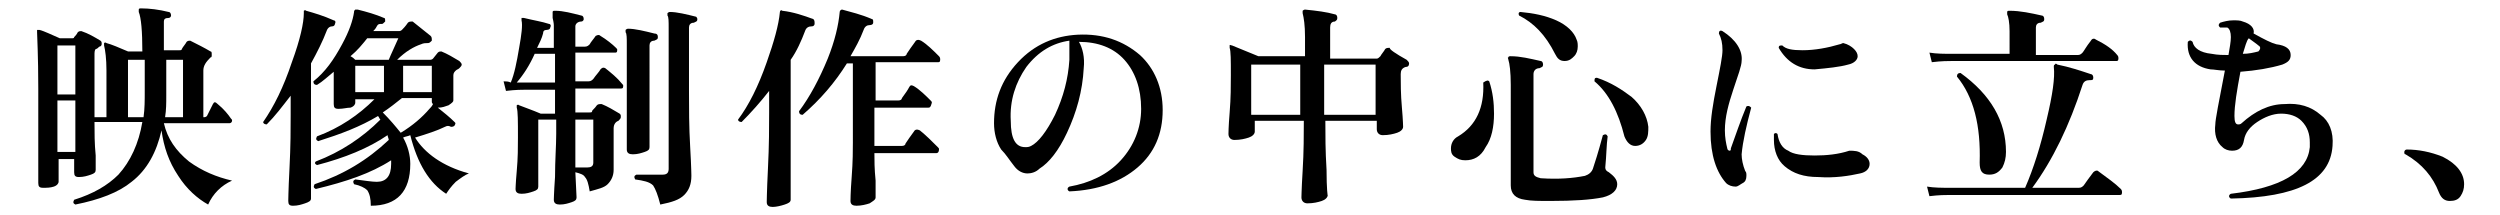 <?xml version="1.0" encoding="utf-8"?>
<!-- Generator: Adobe Illustrator 27.2.0, SVG Export Plug-In . SVG Version: 6.00 Build 0)  -->
<svg version="1.1" id="_レイヤー_2" xmlns="http://www.w3.org/2000/svg" xmlns:xlink="http://www.w3.org/1999/xlink" x="0px"
	 y="0px" viewBox="0 0 209 18" style="enable-background:new 0 0 209 18;" xml:space="preserve">
<g id="_レイヤー_1-2">
	<path d="M19.4,15.1c-0.9,0.4-1.6,1.1-2,2c-0.9-0.5-1.8-1.3-2.5-2.4c-0.8-1.2-1.2-2.4-1.4-3.8c-0.4,1.8-1.2,3.3-2.5,4.3
		c-1.1,0.9-2.7,1.5-4.7,1.9c-0.2-0.1-0.2-0.2-0.1-0.4c1.6-0.5,2.8-1.2,3.7-2.1c1-1.1,1.7-2.6,2-4.4h-4c0,0.9,0,1.8,0.1,2.8
		c0,0.8,0,1.2,0,1.2c0,0.2-0.1,0.3-0.4,0.4c-0.3,0.1-0.6,0.2-1,0.2c-0.3,0-0.4-0.1-0.4-0.4v-1.1H4.9v1.9c0,0.1-0.1,0.3-0.4,0.4
		c-0.3,0.1-0.6,0.1-0.9,0.1c-0.3,0-0.4-0.1-0.4-0.4c0,0.2,0-0.6,0-2.5c0-1.9,0-3.7,0-5.4c0-2.8-0.1-4.4-0.1-4.7c0-0.1,0-0.1,0-0.2
		c0,0,0.1,0,0.2,0c0.4,0.1,1,0.4,1.7,0.7h1c0.1,0,0.2,0,0.2-0.1C6.3,3,6.4,2.9,6.5,2.7c0.1-0.1,0.2-0.1,0.3-0.1
		c0.6,0.2,1.1,0.5,1.6,0.8c0.1,0.1,0.1,0.1,0.1,0.3c0,0.1-0.1,0.2-0.2,0.2C8.2,4,8.1,4.1,8,4.1C7.9,4.2,7.9,4.4,7.9,4.6v1.9
		c0,1.1,0,2.2,0,3.3h1V5.9c0-1-0.1-1.7-0.2-2.1c0-0.1,0-0.1,0-0.2c0,0,0.1-0.1,0.2,0c0.4,0.1,1.1,0.4,1.8,0.7h1.2v0
		c0-1.7-0.1-2.8-0.3-3.3c0-0.1,0-0.1,0-0.2c0-0.1,0.1-0.1,0.2-0.1c0.7,0,1.5,0.1,2.3,0.3c0.1,0,0.2,0.1,0.2,0.3
		c0,0.1-0.1,0.2-0.2,0.2c-0.3,0-0.4,0.1-0.4,0.3v2.4H15c0.1,0,0.2,0,0.2-0.1c0.1-0.2,0.3-0.4,0.4-0.6c0.1-0.1,0.2-0.1,0.3-0.1
		c0.6,0.3,1.2,0.6,1.7,0.9c0.1,0,0.1,0.1,0.1,0.3c0,0.1,0,0.2-0.1,0.2C17.2,5.2,17,5.5,17,5.9v3.9h0c0.1,0,0.2,0,0.3-0.1
		c0.1-0.2,0.3-0.6,0.5-1c0.1-0.2,0.2-0.2,0.4,0c0.5,0.4,0.9,0.9,1.1,1.2c0.1,0.1,0.1,0.1,0.1,0.2c0,0.1-0.1,0.2-0.2,0.2h-5.5
		c0.3,1.3,1,2.3,2.1,3.2C16.9,14.3,18.1,14.8,19.4,15.1L19.4,15.1z M6.3,7.9V3.8H4.8v4.1H6.3z M6.3,12.7V8.4H4.8v4.3H6.3z M12.1,7.6
		V5h-1.4v4.8H12C12.1,9.1,12.1,8.4,12.1,7.6L12.1,7.6z M15.3,9.8V5h-1.4v3c0,0.6,0,1.2-0.1,1.8H15.3z"/>
	<path d="M28,2c0,0.1-0.1,0.2-0.2,0.2c-0.2,0-0.4,0.1-0.5,0.4C27,3.4,26.5,4.4,26,5.3v4.2c0,0.3,0,1.6,0,3.8c0,2.2,0,3.3,0,3.3
		c0,0.2-0.2,0.3-0.5,0.4c-0.3,0.1-0.6,0.2-1,0.2c-0.3,0-0.4-0.1-0.4-0.4c0,0.1,0-0.8,0.1-2.7c0.1-1.9,0.1-3.4,0.1-4.5V8
		c-0.7,0.9-1.3,1.7-2,2.4c-0.2,0-0.3-0.1-0.3-0.2c0.9-1.3,1.7-2.9,2.4-5c0.7-1.9,1-3.3,1-4.1c0-0.1,0-0.2,0-0.2c0,0,0.1-0.1,0.2,0
		c0.7,0.2,1.4,0.4,2.3,0.8C28,1.7,28.1,1.8,28,2L28,2z M39.2,14.5c-0.3,0.1-0.7,0.4-1.1,0.7c-0.4,0.4-0.6,0.7-0.8,1
		c-1.4-0.9-2.4-2.5-3-4.9c-0.2,0.1-0.4,0.1-0.6,0.2c0.4,0.7,0.6,1.5,0.6,2.2c0,2.3-1.1,3.5-3.3,3.5c0-0.6-0.1-1-0.3-1.3
		c-0.2-0.2-0.6-0.4-1.1-0.5c-0.1-0.2-0.1-0.3,0.1-0.4c0.8,0.1,1.4,0.2,1.8,0.2c0.8,0,1.2-0.5,1.2-1.5c0-0.1,0-0.2,0-0.3
		c-1.7,1.1-3.8,1.8-6.3,2.4c-0.2-0.1-0.2-0.2-0.1-0.4c2.4-0.8,4.4-2,6.2-3.7c0-0.1-0.1-0.3-0.1-0.4c-1.6,1.1-3.6,1.9-5.9,2.5
		c-0.2-0.1-0.2-0.2-0.1-0.3c2.1-0.8,3.9-2,5.4-3.5c-0.1-0.1-0.1-0.2-0.2-0.3c-1.5,0.9-3.1,1.5-5,2.1c-0.2-0.1-0.2-0.2-0.1-0.4
		c1.9-0.7,3.5-1.8,4.8-3.1h-1.6v0.3c0,0.1-0.1,0.3-0.4,0.4C29,9,28.7,9.1,28.3,9.1c-0.3,0-0.4-0.1-0.4-0.4c0,0,0-0.4,0-1.1
		c0-0.7,0-1.3,0-1.6c-0.5,0.4-0.9,0.8-1.4,1.1c-0.2,0-0.3-0.1-0.3-0.3C27.2,6,27.9,5,28.6,3.7c0.6-1.1,0.9-2,1-2.7
		c0-0.1,0-0.1,0.1-0.2c0,0,0.1,0,0.2,0c0.8,0.2,1.5,0.4,2.2,0.7c0.1,0,0.1,0.1,0.1,0.3C32,2,32,2,31.9,2c-0.2,0-0.3,0-0.4,0.2
		s-0.2,0.3-0.3,0.4h2.1c0.1,0,0.2,0,0.3-0.1c0.1-0.1,0.3-0.3,0.5-0.6c0.1-0.1,0.2-0.1,0.4-0.1C35,2.2,35.5,2.6,36,3
		c0.1,0.1,0.1,0.2,0.1,0.4c-0.1,0.1-0.2,0.2-0.3,0.2c-0.2,0-0.4,0-0.6,0.1c-0.6,0.2-1.3,0.6-2,1.3h2.7c0.1,0,0.2,0,0.3-0.1l0.4-0.5
		c0.1-0.1,0.2-0.1,0.3-0.1c0.5,0.2,1,0.5,1.5,0.8c0.1,0.1,0.2,0.2,0.2,0.3s-0.1,0.2-0.2,0.3c-0.1,0.1-0.2,0.1-0.3,0.2
		c-0.1,0.1-0.2,0.2-0.2,0.4c0,0.3,0,0.7,0,1.3c0,0.5,0,0.8,0,0.8c0,0.1-0.1,0.2-0.4,0.4c-0.3,0.1-0.5,0.2-0.9,0.2
		c0.5,0.4,1,0.8,1.4,1.2c0.1,0.1,0.1,0.1,0,0.3c-0.1,0.1-0.2,0.1-0.3,0.1c-0.2-0.1-0.3-0.1-0.5,0c-0.6,0.3-1.5,0.6-2.5,0.9
		C35.5,12.8,37,13.9,39.2,14.5L39.2,14.5z M33.3,3.2h-2.6c-0.4,0.5-0.8,1-1.4,1.5c0.2,0.1,0.3,0.2,0.4,0.3h2.8
		C32.7,4.5,33,3.9,33.3,3.2L33.3,3.2z M32.1,7.7V5.5h-2.4v2.2H32.1z M36.2,8.7c-0.1-0.1-0.1-0.1-0.1-0.3V8.2h-2.5
		C33.1,8.6,32.6,9,32,9.4c0.6,0.6,1.1,1.2,1.5,1.7c1-0.6,1.8-1.3,2.4-2C36,9,36.1,8.9,36.2,8.7L36.2,8.7L36.2,8.7z M36.1,7.7V5.5
		h-2.4v2.2H36.1z"/>
	<path d="M52,7c0.1,0.1,0.1,0.1,0.1,0.2c0,0.2-0.1,0.2-0.2,0.2h-3.8v2h1.2c0.1,0,0.2,0,0.2-0.1c0-0.1,0.2-0.2,0.4-0.5
		c0.1-0.1,0.2-0.1,0.4-0.1c0.5,0.2,1,0.5,1.5,0.8c0.1,0.1,0.1,0.1,0.1,0.3c0,0.1-0.1,0.2-0.2,0.3c-0.3,0.1-0.4,0.4-0.4,0.6
		c0,0.3,0,0.9,0,1.9c0,1,0,1.5,0,1.6c0,0.5-0.2,0.9-0.5,1.2S50,15.8,49.3,16c-0.1-0.6-0.2-1-0.4-1.2c-0.1-0.2-0.4-0.3-0.8-0.4
		l0.1,2.1c0,0.2-0.1,0.3-0.4,0.4s-0.6,0.2-1,0.2c-0.3,0-0.5-0.1-0.5-0.4c0,0.1,0-0.5,0.1-1.9c0-1.4,0.1-2.6,0.1-3.6V10H45v5.6
		c0,0.2-0.1,0.3-0.4,0.4c-0.3,0.1-0.6,0.2-1,0.2c-0.3,0-0.5-0.1-0.5-0.4c0,0.1,0-0.4,0.1-1.5s0.1-2,0.1-2.8c0-1.4,0-2.2-0.1-2.5
		c0-0.1,0-0.1,0-0.2c0,0,0.1-0.1,0.2,0c0.5,0.2,1.1,0.4,1.8,0.7h1.2v-2H44c-0.3,0-0.9,0-1.7,0.1l-0.2-0.8c0.2,0,0.4,0,0.6,0.1
		c0.3-0.7,0.5-1.7,0.7-2.9c0.2-1.1,0.3-1.9,0.2-2.3c0-0.1,0-0.1,0-0.2c0,0,0.1,0,0.2,0c0.8,0.2,1.5,0.3,2.1,0.5
		c0.1,0,0.2,0.1,0.1,0.3c0,0.1-0.1,0.2-0.3,0.2c-0.2,0-0.3,0.1-0.3,0.3c-0.1,0.4-0.3,0.8-0.5,1.2h1.4V2.1c0,0,0-0.2-0.1-0.6
		C46.2,1.2,46.2,1,46.2,1c0-0.1,0.1-0.1,0.2-0.1c0.7,0,1.4,0.2,2.2,0.4c0.1,0,0.2,0.1,0.2,0.3c0,0.1-0.1,0.2-0.2,0.2
		c-0.3,0-0.5,0.2-0.5,0.4v1.7h0.8c0.2,0,0.3-0.1,0.4-0.2c0.1-0.2,0.3-0.4,0.5-0.7C50,2.9,50.1,2.9,50.2,3c0.5,0.3,1,0.7,1.3,1
		c0.1,0.1,0.1,0.1,0.1,0.2c0,0.2-0.1,0.2-0.2,0.2h-3.3v2.4h1.1c0.2,0,0.3-0.1,0.4-0.2c0.2-0.3,0.5-0.6,0.6-0.8
		c0.1-0.1,0.2-0.2,0.4-0.1C51.1,6.1,51.6,6.5,52,7L52,7z M46.4,6.9V4.5h-1.7c-0.4,0.9-0.9,1.7-1.5,2.4c0.3,0,0.6,0,0.8,0H46.4
		L46.4,6.9z M49.6,10h-1.5v1.2c0,0.8,0,1.7,0,2.8h1c0.3,0,0.5-0.1,0.5-0.4L49.6,10L49.6,10z M55,3.1c0,0.2-0.1,0.2-0.3,0.3
		c-0.3,0-0.4,0.2-0.4,0.4V7c0,1.3,0,2.6,0,3.7c0,1.2,0,1.7,0,1.6c0,0.2-0.1,0.3-0.4,0.4s-0.6,0.2-1,0.2c-0.3,0-0.5-0.1-0.5-0.4
		c0,0.2,0-0.4,0-1.7c0-1.3,0-2.6,0-3.9V3.7c0-0.5,0-0.9-0.1-1c0-0.1,0-0.1,0-0.2c0,0,0.1-0.1,0.2-0.1c0.6,0,1.4,0.2,2.2,0.4
		C54.9,2.8,55,2.9,55,3.1L55,3.1z M58.3,1.6c0,0.2-0.1,0.2-0.3,0.3c-0.3,0-0.4,0.2-0.4,0.4v5.3c0,1.4,0,3,0.1,4.7s0.1,2.5,0.1,2.4
		c0,0.7-0.2,1.2-0.6,1.6c-0.4,0.4-1,0.6-2,0.8c-0.2-0.8-0.4-1.3-0.6-1.6c-0.3-0.3-0.8-0.4-1.5-0.5c-0.1-0.2-0.1-0.3,0.1-0.4
		c0.7,0,1.4,0,2.2,0c0.4,0,0.5-0.2,0.5-0.5V2.3c0-0.5,0-0.9-0.1-1c0-0.1,0-0.1,0-0.2c0,0,0.1-0.1,0.2-0.1c0.6,0,1.4,0.2,2.2,0.4
		C58.2,1.4,58.3,1.5,58.3,1.6L58.3,1.6z"/>
	<path d="M68.1,2c0,0.1-0.1,0.2-0.2,0.2c-0.3,0-0.5,0.1-0.6,0.4c-0.3,0.8-0.7,1.7-1.2,2.4v4.4c0,0.3,0,1.6,0,3.9c0,2.3,0,3.4,0,3.4
		c0,0.2-0.2,0.3-0.5,0.4c-0.3,0.1-0.7,0.2-1,0.2c-0.3,0-0.5-0.1-0.5-0.4c0,0.1,0-0.8,0.1-2.8c0.1-2,0.1-3.5,0.1-4.7V7.6
		c-0.7,0.9-1.5,1.8-2.3,2.6c-0.2,0-0.3-0.1-0.3-0.2c0.9-1.2,1.7-2.8,2.4-4.8c0.6-1.7,1-3.1,1.1-4.2c0-0.1,0.1-0.2,0.2-0.1
		C66.3,1,67.2,1.3,68,1.6C68.1,1.7,68.1,1.8,68.1,2L68.1,2z M78.4,12.3c0.1,0.1,0.1,0.1,0.1,0.2c0,0.2-0.1,0.3-0.2,0.3h-5.2
		c0,0.6,0,1.3,0.1,2.3c0,0.9,0,1.4,0,1.4c0,0.2-0.2,0.3-0.5,0.5c-0.3,0.1-0.7,0.2-1.1,0.2c-0.3,0-0.5-0.1-0.5-0.4c0,0,0-0.7,0.1-2
		s0.1-2.3,0.1-2.9V5.3h-0.5c-1,1.6-2.2,3-3.7,4.3c-0.2,0-0.3-0.1-0.3-0.3c0.9-1.2,1.7-2.7,2.4-4.4c0.6-1.5,0.9-2.8,1-3.9
		c0-0.1,0.1-0.2,0.2-0.2c0.7,0.2,1.6,0.4,2.5,0.8c0.1,0,0.1,0.1,0.1,0.3c0,0.1-0.1,0.2-0.3,0.2c-0.2,0-0.4,0.1-0.5,0.4
		c-0.3,0.8-0.7,1.5-1.1,2.2h4.4c0.2,0,0.3-0.1,0.3-0.2c0.2-0.3,0.4-0.6,0.7-1c0.1-0.2,0.3-0.2,0.5-0.1c0.5,0.3,1,0.8,1.5,1.3
		c0.1,0.1,0.1,0.2,0.1,0.3c0,0.2-0.1,0.2-0.2,0.2h-5.2v3.2h1.9c0.2,0,0.3-0.1,0.3-0.2c0.3-0.4,0.5-0.7,0.6-0.9
		c0.1-0.2,0.2-0.2,0.4-0.1c0.5,0.3,1,0.8,1.4,1.2c0.1,0.1,0.1,0.1,0.1,0.2C77.8,9,77.7,9,77.6,9h-4.5v3.2h2.3c0.2,0,0.3-0.1,0.3-0.2
		c0.2-0.3,0.4-0.6,0.7-1c0.1-0.2,0.3-0.2,0.5-0.1C77.4,11.3,77.9,11.8,78.4,12.3L78.4,12.3z"/>
	<path d="M97.2,9.2c0,2-0.7,3.6-2.1,4.8c-1.4,1.2-3.3,1.9-5.7,2c-0.2-0.1-0.2-0.3,0-0.4c1.7-0.3,3.2-1,4.3-2.2s1.7-2.7,1.7-4.3
		c0-1.7-0.5-3.1-1.4-4.1s-2.2-1.5-3.8-1.5c0.3,0.5,0.5,1.3,0.4,2.2c-0.1,1.9-0.6,3.7-1.4,5.4c-0.7,1.5-1.5,2.5-2.3,3
		c-0.3,0.3-0.7,0.4-1,0.4c-0.4,0-0.8-0.2-1.1-0.6c-0.4-0.5-0.7-1-1.1-1.4c-0.4-0.6-0.6-1.4-0.6-2.2c0-1.9,0.6-3.6,2-5.1
		s3.1-2.2,5-2.3c2.1-0.1,3.8,0.5,5.2,1.7C96.5,5.7,97.2,7.3,97.2,9.2L97.2,9.2z M89.4,5c0-0.8,0-1.3,0-1.6c-1.4,0.2-2.6,0.9-3.6,2.2
		c-0.9,1.3-1.4,2.8-1.3,4.5c0,1.5,0.4,2.2,1.2,2.2c0.2,0,0.3,0,0.5-0.1c0.6-0.3,1.3-1.2,2-2.6C88.9,8.1,89.3,6.6,89.4,5L89.4,5z"/>
	<path d="M117.6,5c0.1,0.1,0.2,0.2,0.2,0.3c0,0.2-0.1,0.3-0.3,0.3c-0.3,0.1-0.4,0.3-0.4,0.6c0,0.7,0,1.7,0.1,2.8s0.1,1.7,0.1,1.6
		c0,0.2-0.2,0.4-0.5,0.5c-0.3,0.1-0.7,0.2-1.2,0.2c-0.3,0-0.5-0.2-0.5-0.5v-0.7h-4.3c0,1.2,0,2.5,0.1,4.1c0,1.6,0.1,2.3,0.1,2.1
		c0,0.2-0.2,0.4-0.5,0.5c-0.3,0.1-0.7,0.2-1.2,0.2c-0.3,0-0.5-0.2-0.5-0.5c0,0.2,0-0.6,0.1-2.2s0.1-3.1,0.1-4.2h-4.1v0.9
		c0,0.2-0.2,0.4-0.5,0.5s-0.7,0.2-1.2,0.2c-0.3,0-0.5-0.2-0.5-0.5c0,0,0-0.6,0.1-1.8s0.1-2.3,0.1-3.1c0-1.3,0-2-0.1-2.3
		c0-0.1,0-0.1,0-0.2s0.1,0,0.2,0c0.5,0.2,1.2,0.5,2.2,0.9h3.9V3.1c0-1-0.1-1.6-0.2-2c0-0.1,0-0.1,0-0.2c0,0,0.1-0.1,0.2-0.1
		c1,0.1,1.8,0.2,2.5,0.4c0.1,0,0.2,0.1,0.2,0.3c0,0.2-0.1,0.2-0.2,0.3c-0.3,0-0.4,0.2-0.4,0.5v2.6h3.9c0.1,0,0.2-0.1,0.3-0.2
		c0.1-0.2,0.3-0.4,0.4-0.6c0.1-0.1,0.2-0.1,0.4-0.1C116.1,4.1,116.7,4.5,117.6,5L117.6,5z M108.7,9.7V5.4h-4.1v4.2H108.7z M115,9.7
		V5.4h-4.3v4.2H115z"/>
	<path d="M124.5,6.8c0.3,0.9,0.4,1.8,0.4,2.7c0,1.1-0.2,2.1-0.7,2.8c-0.4,0.8-1,1.1-1.7,1.1c-0.4,0-0.6-0.1-0.9-0.3
		s-0.3-0.5-0.3-0.7c0-0.4,0.2-0.8,0.6-1c1.5-0.9,2.2-2.4,2.1-4.5C124.3,6.7,124.4,6.7,124.5,6.8L124.5,6.8z M135.2,15.4
		c0,0.5-0.4,0.9-1.2,1.1c-1,0.2-2.4,0.3-4.4,0.3c-0.9,0-1.6,0-2.1-0.1c-0.8-0.1-1.2-0.5-1.2-1.2V7.1c0-1.1-0.1-1.8-0.2-2.1
		c0-0.1-0.1-0.2,0-0.2c0-0.1,0.1-0.1,0.2-0.1c0.8,0,1.6,0.2,2.5,0.4c0.1,0,0.2,0.1,0.2,0.3c0,0.2-0.1,0.2-0.3,0.3
		c-0.3,0-0.5,0.2-0.5,0.5v8.2c0,0.3,0.2,0.4,0.6,0.5c1.5,0.1,2.7,0,3.7-0.2c0.3-0.1,0.6-0.3,0.7-0.7c0.1-0.3,0.4-1.2,0.8-2.7
		c0.2-0.1,0.3-0.1,0.4,0.1c-0.1,0.7-0.1,1.6-0.2,2.6c0,0.2,0.1,0.3,0.3,0.4C134.9,14.7,135.2,15,135.2,15.4L135.2,15.4z M131.8,3.3
		c0.1,0.2,0.1,0.4,0.1,0.6c0,0.3-0.1,0.6-0.3,0.8c-0.2,0.2-0.4,0.4-0.8,0.4c-0.4,0-0.6-0.2-0.8-0.6c-0.8-1.6-1.8-2.6-3-3.2
		c-0.1-0.2,0-0.3,0.1-0.3c1.1,0.1,2.1,0.3,3,0.7C131,2.1,131.6,2.7,131.8,3.3L131.8,3.3z M137.8,10.6c0,0.4,0,0.8-0.2,1.1
		c-0.2,0.3-0.5,0.5-0.9,0.5c-0.4,0-0.7-0.3-0.9-0.8c-0.5-2-1.3-3.6-2.5-4.6c0-0.2,0-0.3,0.2-0.3c1.2,0.4,2.1,1,2.9,1.6
		C137.2,8.8,137.7,9.7,137.8,10.6L137.8,10.6z"/>
	<path d="M146.4,9c-0.4,1.5-0.7,2.8-0.8,3.9c0,0.4,0.1,0.9,0.3,1.4c0.1,0.1,0.1,0.2,0.1,0.4c0,0.3-0.1,0.5-0.3,0.6s-0.4,0.3-0.6,0.3
		c-0.3,0-0.6-0.1-0.8-0.3c-0.8-0.9-1.3-2.3-1.3-4.3c0-1.1,0.2-2.3,0.5-3.8c0.3-1.5,0.5-2.5,0.5-3c0-0.6-0.1-1-0.3-1.4
		c0-0.2,0.1-0.3,0.3-0.2c1.1,0.7,1.7,1.6,1.6,2.5c0,0.4-0.3,1.2-0.7,2.4s-0.7,2.3-0.7,3.4c0,0.6,0.1,1.1,0.2,1.5
		c0,0.1,0.1,0.2,0.2,0.2c0.1,0,0.1-0.1,0.1-0.2c0.4-1.1,0.8-2.3,1.3-3.5C146.2,8.8,146.3,8.9,146.4,9L146.4,9z M155.7,12.9
		c0.4,0.2,0.6,0.5,0.6,0.8c0,0.4-0.3,0.7-0.8,0.8c-0.9,0.2-2.1,0.4-3.5,0.3c-1.2,0-2.1-0.3-2.8-0.9c-0.6-0.5-0.9-1.3-0.9-2.2
		c0-0.2,0-0.3,0-0.5c0.1-0.1,0.2-0.1,0.3,0c0.1,0.7,0.4,1.2,0.9,1.4c0.4,0.3,1.2,0.4,2.2,0.4c1,0,2-0.1,2.9-0.4
		C155,12.6,155.4,12.6,155.7,12.9L155.7,12.9z M155,4.1c0.2,0.2,0.3,0.4,0.3,0.6c0,0.3-0.3,0.6-0.8,0.7c-0.7,0.2-1.7,0.3-2.8,0.4
		c-1.3,0-2.3-0.6-3-1.8c0-0.2,0.1-0.2,0.3-0.2c0.3,0.3,0.8,0.4,1.7,0.4c1,0,2.1-0.2,3.1-0.5c0.1,0,0.2-0.1,0.3-0.1
		C154.5,3.7,154.8,3.9,155,4.1L155,4.1z"/>
	<path d="M177.3,15.8c0.1,0.1,0.1,0.2,0.1,0.3c0,0.2-0.1,0.2-0.2,0.2H163c-0.3,0-0.9,0-1.7,0.1l-0.2-0.8c0.6,0.1,1.3,0.1,1.9,0.1
		h6.3c0.7-1.6,1.3-3.5,1.8-5.7c0.5-2.1,0.7-3.5,0.6-4.4c0-0.1,0-0.2,0.1-0.2c0-0.1,0.1-0.1,0.2,0c1,0.2,1.9,0.5,2.8,0.8
		c0.1,0,0.2,0.1,0.2,0.3c0,0.2-0.1,0.2-0.3,0.2c-0.3,0-0.5,0.1-0.6,0.4c-1.1,3.4-2.5,6.3-4.2,8.6h3.9c0.2,0,0.3-0.1,0.4-0.2
		c0.2-0.3,0.5-0.7,0.8-1.1c0.1-0.1,0.3-0.2,0.4-0.1C176.2,14.9,176.8,15.3,177.3,15.8L177.3,15.8z M177,4.6c0.1,0.1,0.1,0.2,0.1,0.3
		c0,0.2-0.1,0.2-0.2,0.2h-13.7c-0.3,0-0.9,0-1.7,0.1l-0.2-0.8c0.6,0.1,1.3,0.1,1.9,0.1h4.8V2.6c0-0.7-0.1-1.2-0.2-1.4
		c0-0.1,0-0.2,0-0.2c0-0.1,0.1-0.1,0.2-0.1c0.9,0,1.8,0.2,2.7,0.4c0.1,0,0.2,0.1,0.2,0.3c0,0.2-0.1,0.2-0.3,0.3
		c-0.3,0-0.4,0.2-0.4,0.4v2.3h3.5c0.2,0,0.3-0.1,0.4-0.2c0.1-0.1,0.3-0.5,0.7-1c0.1-0.2,0.3-0.2,0.4-0.1C176,3.7,176.6,4.1,177,4.6
		L177,4.6z M167.7,12.7c0,0.5-0.1,0.9-0.3,1.3c-0.3,0.4-0.6,0.6-1.1,0.6c-0.6,0-0.8-0.3-0.8-1c0.1-3.1-0.5-5.5-1.9-7.2
		c0-0.2,0.1-0.3,0.3-0.3C166.4,7.9,167.7,10.1,167.7,12.7L167.7,12.7z"/>
	<path d="M195,12.2c-0.2,2.9-3,4.3-8.5,4.4c-0.2-0.1-0.2-0.3,0-0.4c4.2-0.5,6.4-1.8,6.6-3.9c0-0.1,0-0.3,0-0.4
		c0-0.7-0.2-1.3-0.7-1.8c-0.4-0.4-1-0.6-1.7-0.6c-0.7,0-1.4,0.3-2,0.7c-0.6,0.4-1,0.9-1.1,1.5s-0.4,0.9-1,0.9
		c-0.3,0-0.6-0.1-0.8-0.3c-0.5-0.4-0.7-1.1-0.6-1.9c0-0.4,0.3-1.9,0.8-4.5c-0.5,0-0.9-0.1-1.2-0.1c-1.3-0.2-2-1-1.9-2.3
		c0.1-0.1,0.2-0.2,0.4,0c0.1,0.5,0.6,0.9,1.6,1c0.5,0.1,1,0.1,1.4,0.1c0.1-0.6,0.2-1.1,0.2-1.5c0-0.4-0.1-0.7-0.3-0.8
		c-0.1,0-0.3,0-0.6,0c-0.1-0.1-0.2-0.2,0-0.4c0.3-0.1,0.7-0.2,1.1-0.2c0.3,0,0.6,0,0.8,0.1c0.7,0.2,1,0.6,0.9,1
		c0.9,0.5,1.5,0.8,1.9,0.9c0.8,0.1,1.2,0.4,1.2,0.9c0,0.4-0.2,0.6-0.7,0.8c-1,0.3-2.2,0.5-3.5,0.6c-0.3,1.6-0.5,2.8-0.5,3.7
		c0,0.5,0.1,0.7,0.3,0.7c0.1,0,0.2,0,0.3-0.1c1.1-1,2.3-1.6,3.6-1.6c1.2-0.1,2.2,0.2,3,0.9C194.7,10.1,195.1,11,195,12.2L195,12.2z
		 M188.8,3.8c-0.1-0.1-0.4-0.3-0.8-0.6l0,0c-0.2,0.2-0.3,0.7-0.5,1.3c0.5,0,0.9-0.1,1.3-0.2C189,4.1,189,3.9,188.8,3.8L188.8,3.8z"
		/>
	<path d="M206,15.4c0,0.4-0.1,0.7-0.3,1c-0.2,0.3-0.5,0.4-0.9,0.4c-0.4,0-0.7-0.2-0.9-0.7c-0.5-1.3-1.4-2.4-2.8-3.2
		c-0.1,0-0.1-0.1-0.1-0.2c0-0.1,0.1-0.2,0.2-0.2c1,0,2,0.2,3,0.6C205.4,13.7,206,14.5,206,15.4L206,15.4z"/>
</g>
</svg>
